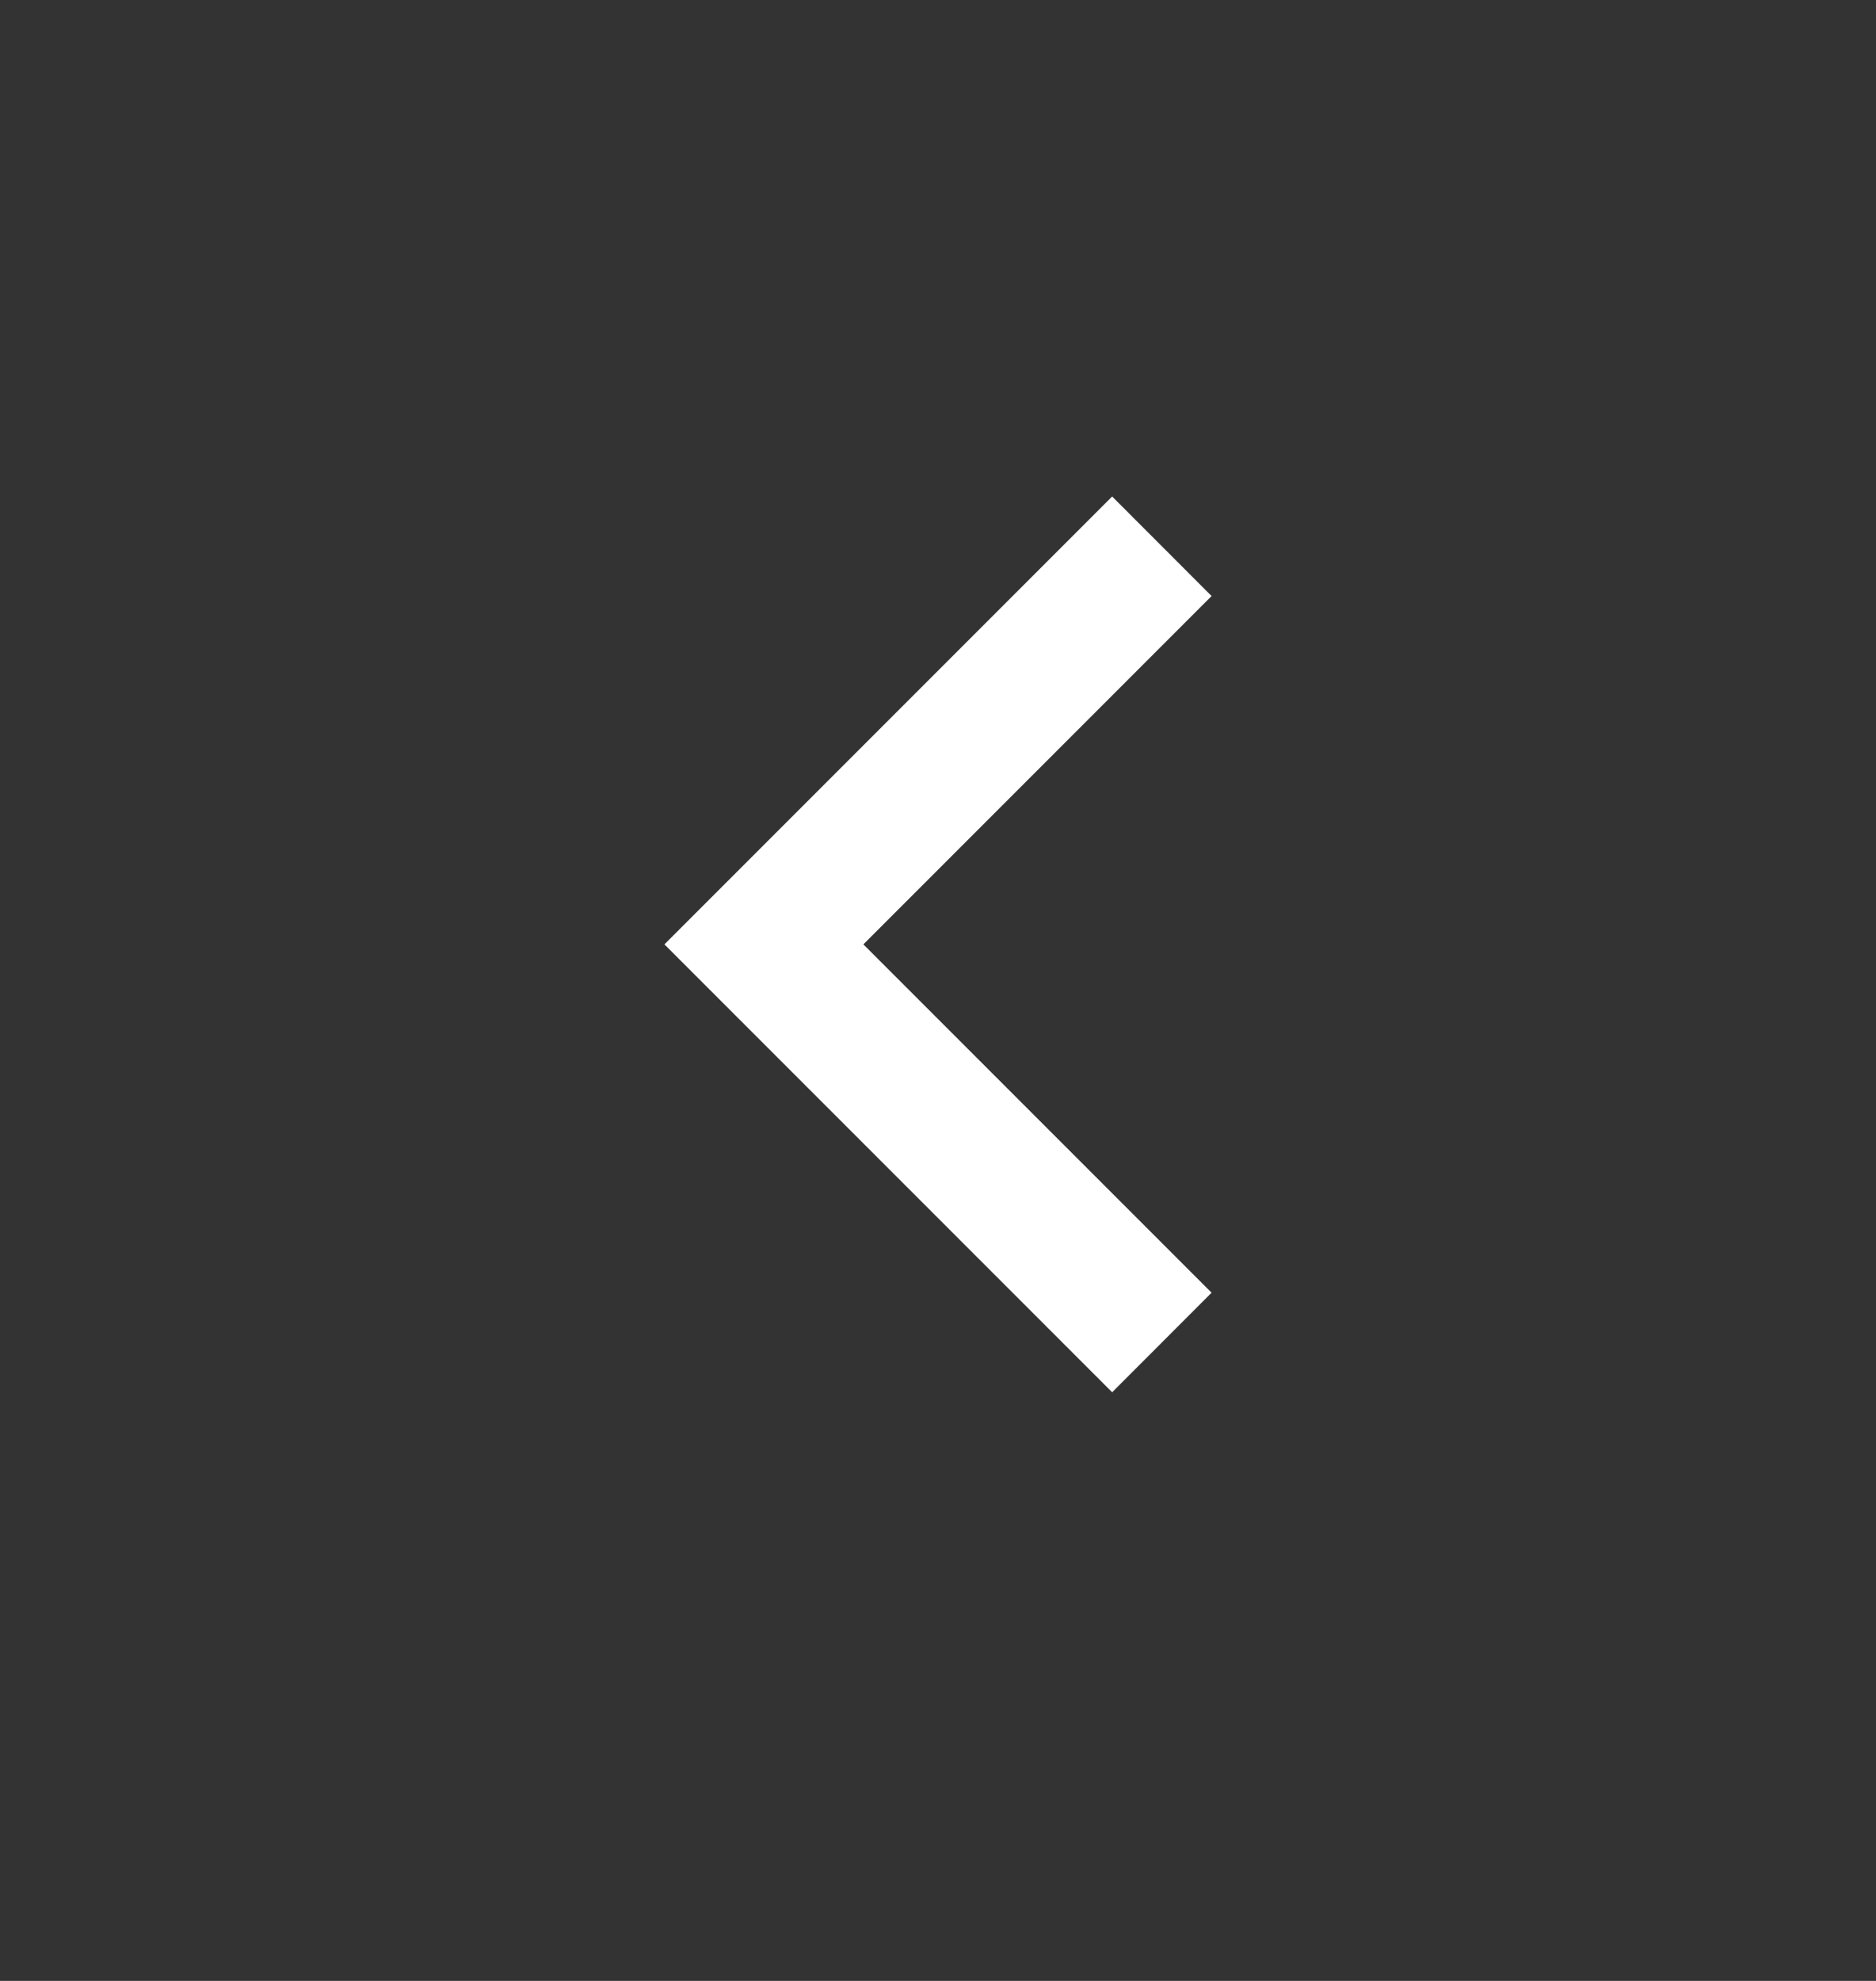 <svg width="18" height="19" viewBox="0 0 18 19" fill="none" xmlns="http://www.w3.org/2000/svg">
<rect x="0" y="0" width="18" height="19" fill="#333333" stroke="none"/>
<path d="M8.284 9.058L11.625 12.399L10.671 13.354L6.375 9.058L10.671 4.762L11.625 5.717L8.284 9.058Z" fill="white"/>
</svg>
